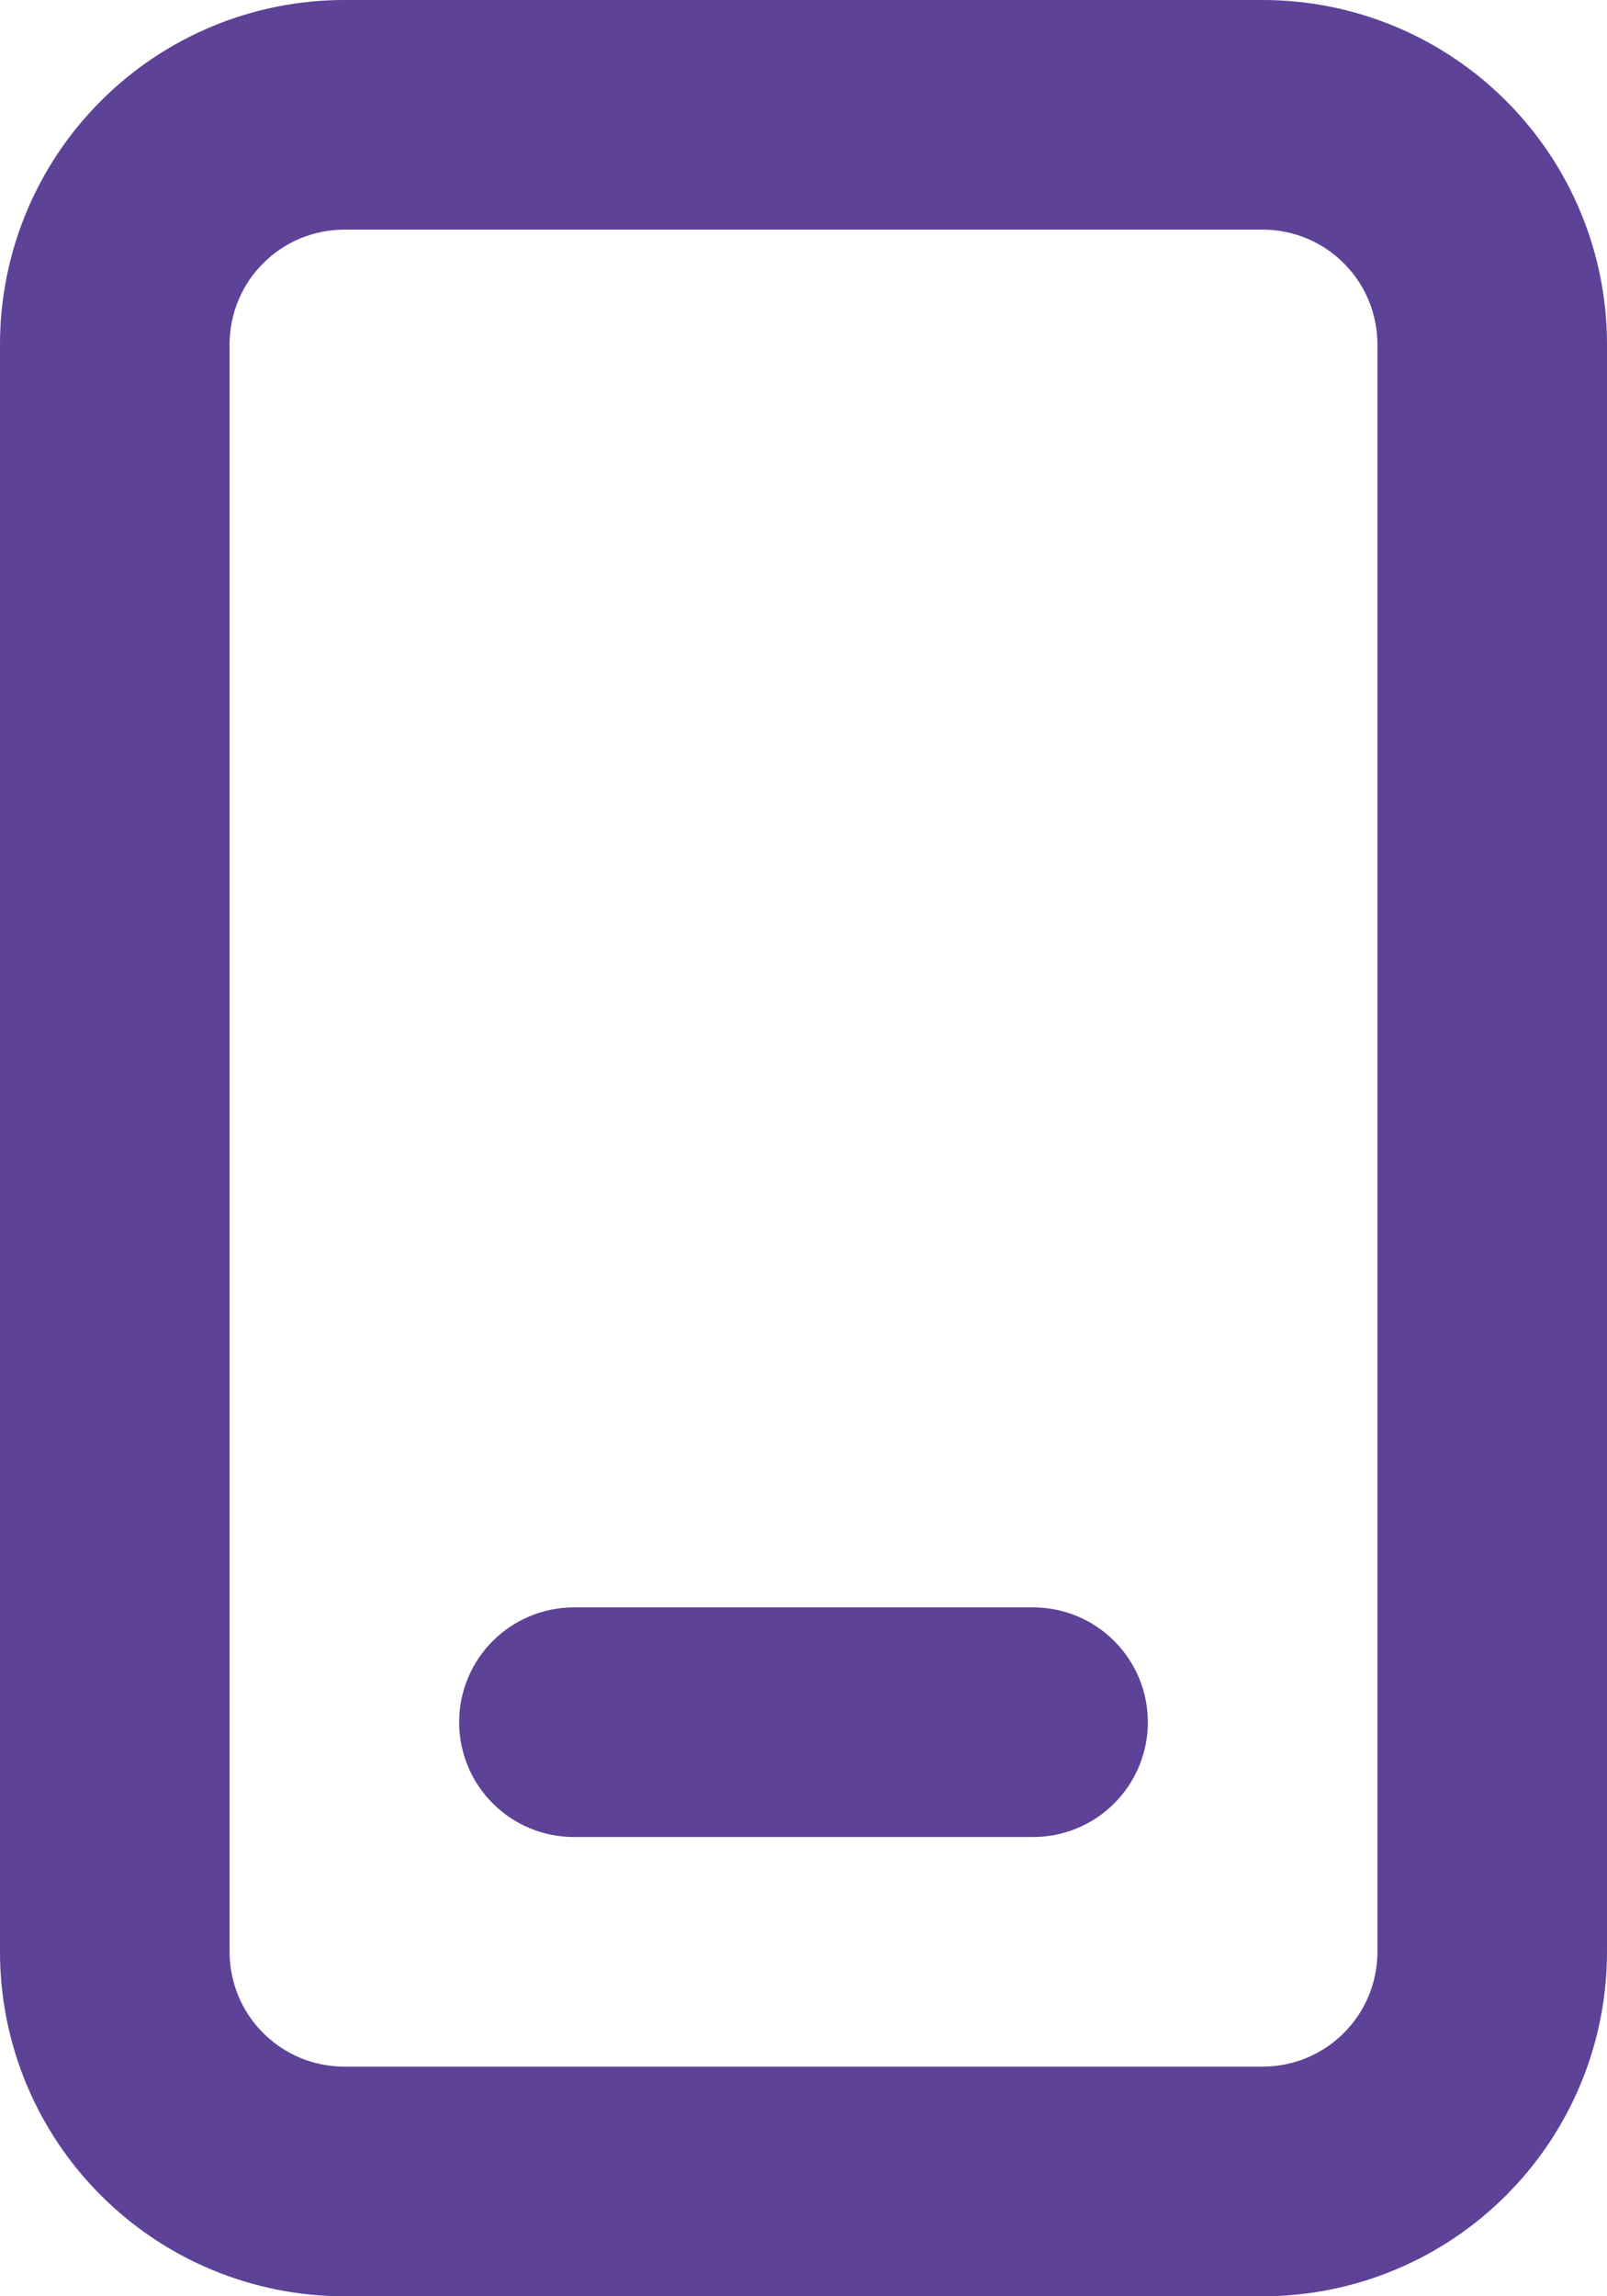 <svg width="14" height="20" viewBox="0 0 14 20" fill="none" xmlns="http://www.w3.org/2000/svg">
<path d="M10 15C10 15.265 9.895 15.52 9.707 15.707C9.52 15.895 9.265 16 9 16H5C4.735 16 4.48 15.895 4.293 15.707C4.105 15.52 4 15.265 4 15C4 14.735 4.105 14.48 4.293 14.293C4.48 14.105 4.735 14 5 14H9C9.265 14 9.52 14.105 9.707 14.293C9.895 14.48 10 14.735 10 15ZM14 3V17C14 17.796 13.684 18.559 13.121 19.121C12.559 19.684 11.796 20 11 20H3C2.204 20 1.441 19.684 0.879 19.121C0.316 18.559 0 17.796 0 17V3C0 2.204 0.316 1.441 0.879 0.879C1.441 0.316 2.204 0 3 0H11C11.796 0 12.559 0.316 13.121 0.879C13.684 1.441 14 2.204 14 3ZM12 3C12 2.735 11.895 2.48 11.707 2.293C11.52 2.105 11.265 2 11 2H3C2.735 2 2.48 2.105 2.293 2.293C2.105 2.48 2 2.735 2 3V17C2 17.265 2.105 17.52 2.293 17.707C2.48 17.895 2.735 18 3 18H11C11.265 18 11.52 17.895 11.707 17.707C11.895 17.52 12 17.265 12 17V3Z" fill="#5D4298"/>
</svg>
